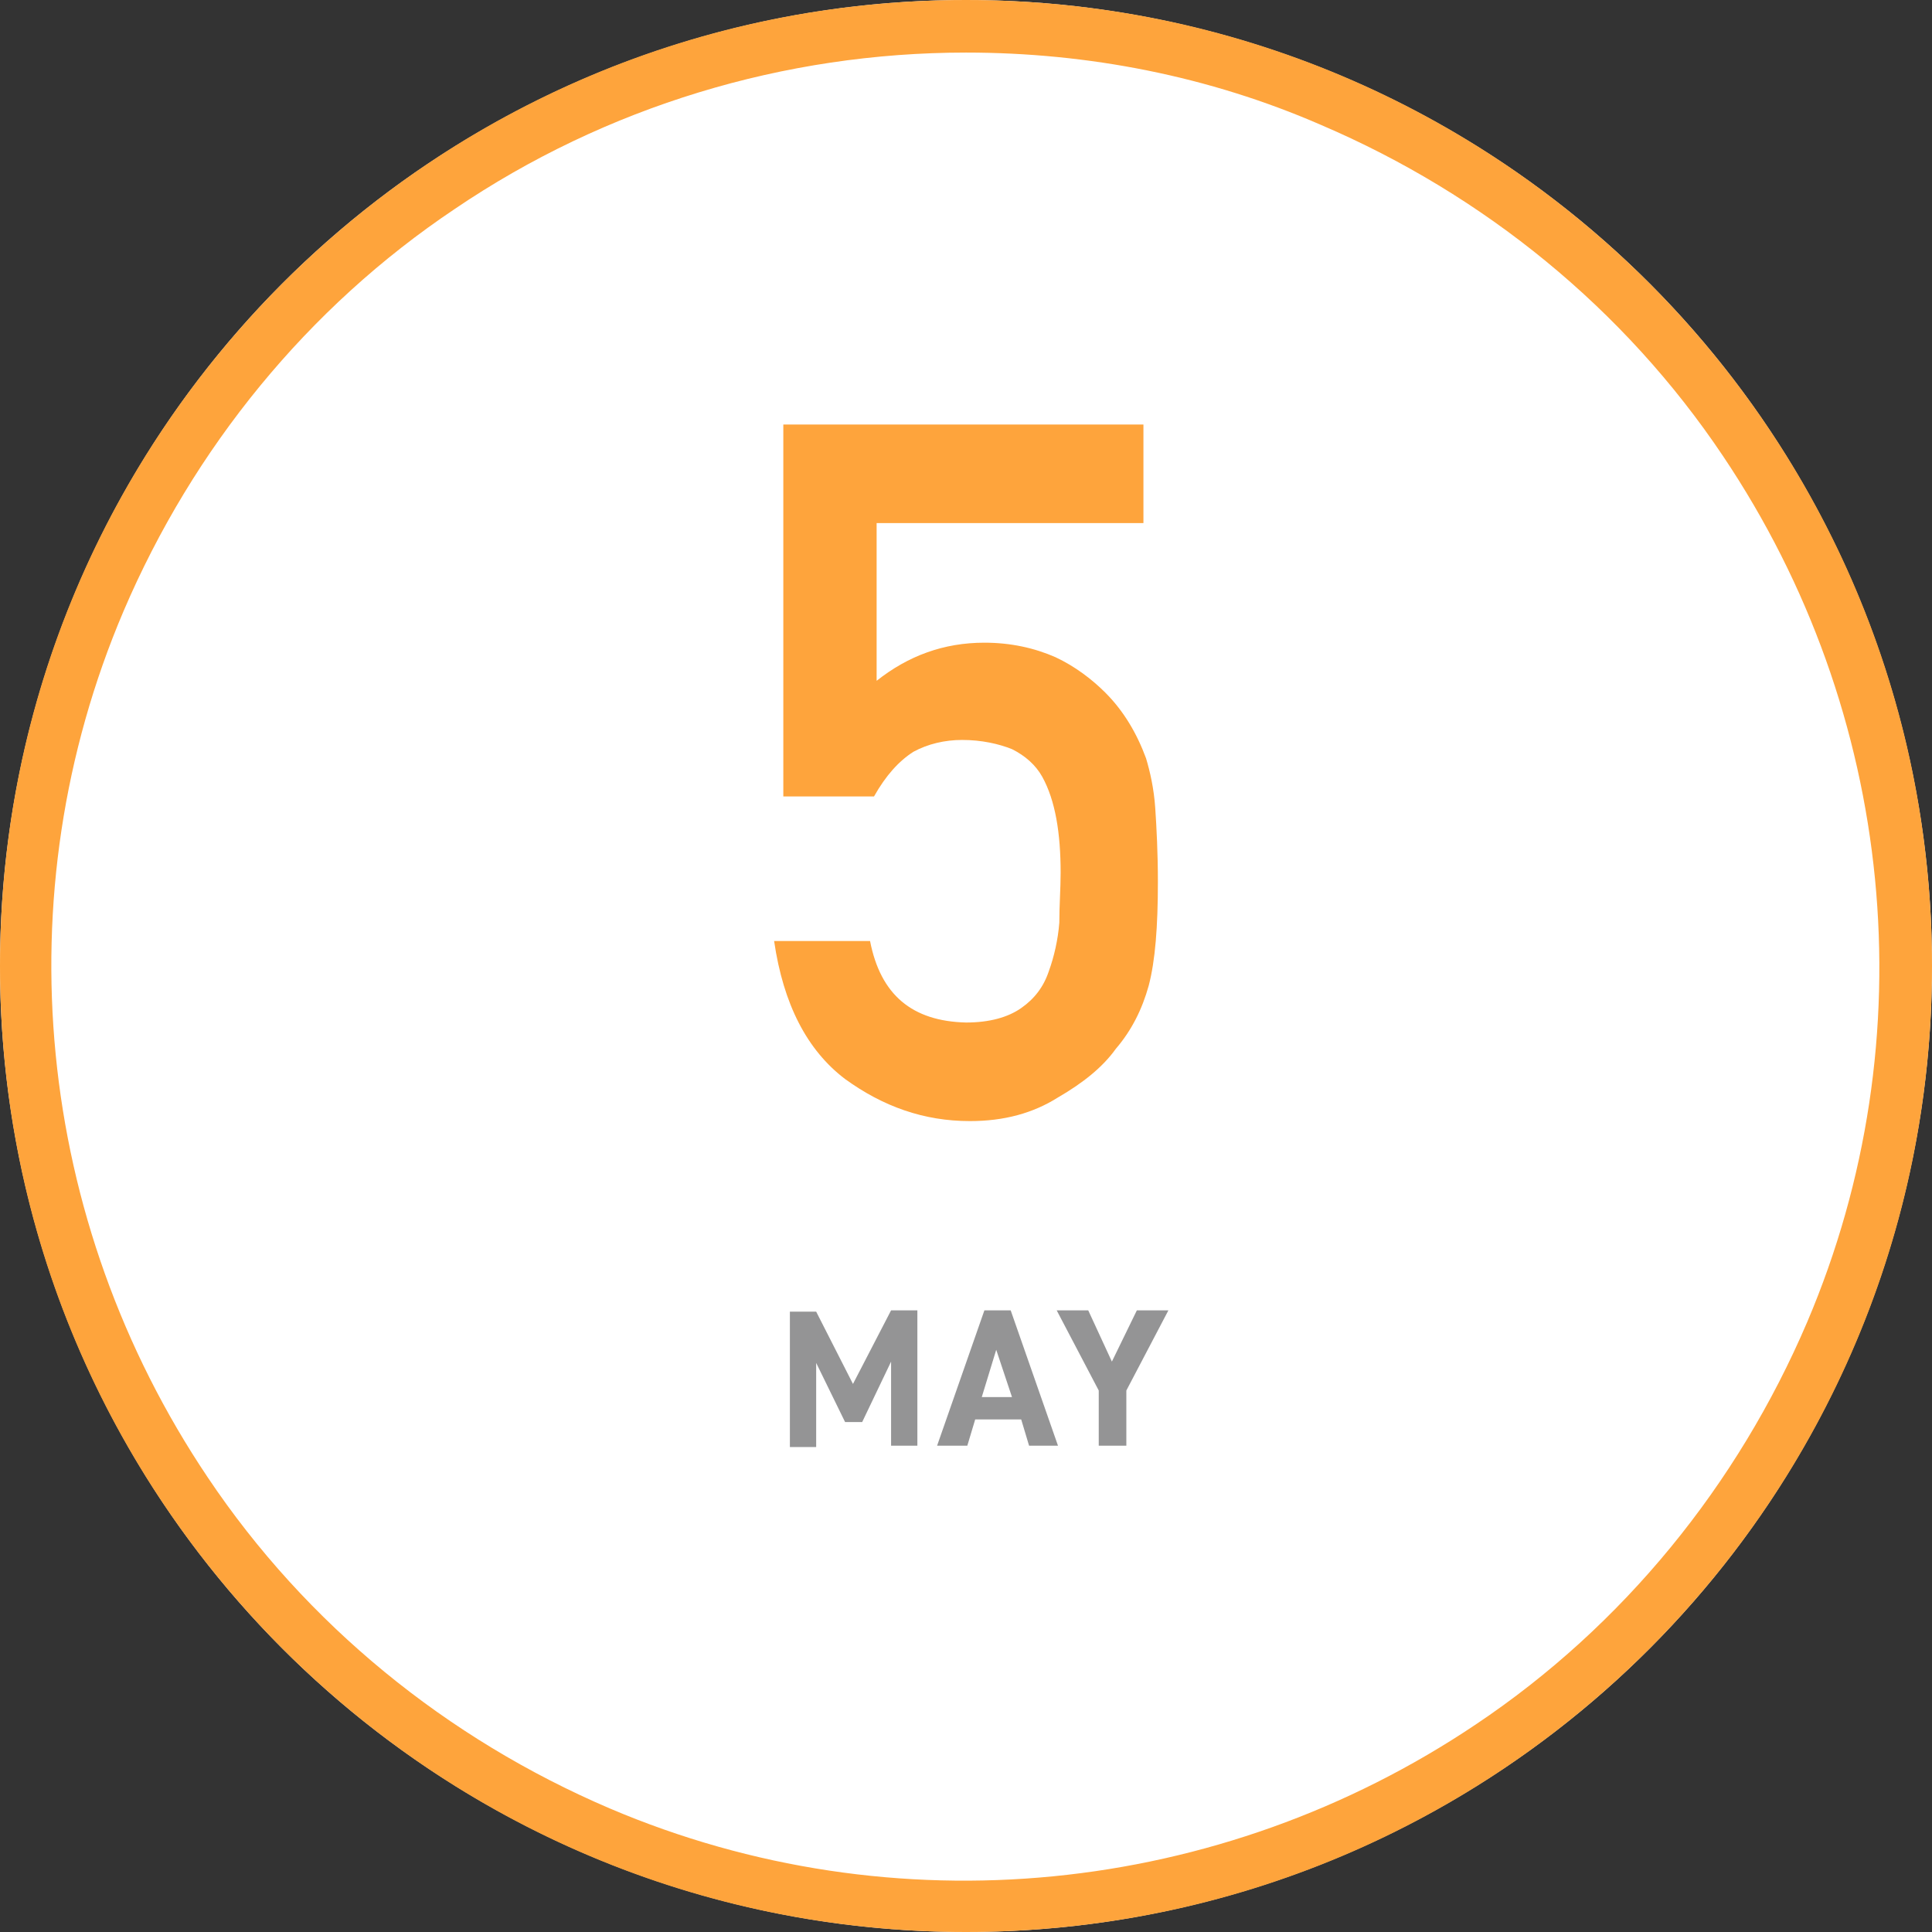 <?xml version="1.0" encoding="utf-8"?>
<!-- Generator: Adobe Illustrator 26.3.1, SVG Export Plug-In . SVG Version: 6.00 Build 0)  -->
<svg version="1.1" id="レイヤー_1" xmlns="http://www.w3.org/2000/svg" xmlns:xlink="http://www.w3.org/1999/xlink" x="0px"
	 y="0px" viewBox="0 0 147 147" style="enable-background:new 0 0 147 147;" xml:space="preserve">
<rect x="0" y="0" width="147" height="147" fill="#333333" stroke="none"/>
<style type="text/css">
	.st0{fill:#FFFFFF;}
	.st1{fill:#FEA43C;}
	.st2{enable-background:new    ;}
	.st3{fill:#949495;}
</style>
<g transform="translate(-310 -1352)">
	<g transform="translate(20 -47)">
		<circle class="st0" cx="363.5" cy="1472.5" r="73.5"/>
		<path class="st1" d="M363.5,1403c-13.8,0-27.4,4.1-38.9,11.9c-11.2,7.5-19.9,18.2-25.2,30.6c-9.2,21.6-6.7,46.4,6.4,65.9
			c7.5,11.2,18.2,19.9,30.6,25.2c21.6,9.2,46.4,6.7,65.9-6.4c11.2-7.5,19.9-18.2,25.2-30.6c9.2-21.6,6.7-46.4-6.4-65.9
			c-7.5-11.2-18.2-19.9-30.6-25.2C382,1404.8,372.8,1403,363.5,1403 M363.5,1399c40.6,0,73.5,32.9,73.5,73.5s-32.9,73.5-73.5,73.5
			s-73.5-32.9-73.5-73.5S322.9,1399,363.5,1399z"/>
		<g class="st2">
			<path class="st1" d="M349.8,1431.3H377v7.5h-20.3v12c2.4-1.9,5.1-2.9,8.2-2.9c2,0,3.8,0.4,5.4,1.1c1.5,0.7,2.8,1.7,3.8,2.7
				c1.4,1.4,2.4,3.1,3.1,5c0.3,1,0.6,2.3,0.7,3.8c0.1,1.5,0.2,3.4,0.2,5.6c0,3.4-0.2,6-0.7,7.9c-0.5,1.8-1.3,3.4-2.5,4.8
				c-1,1.4-2.5,2.6-4.4,3.7c-1.9,1.2-4.1,1.8-6.7,1.8c-3.5,0-6.6-1.1-9.5-3.2c-2.9-2.2-4.7-5.7-5.4-10.5h7.3
				c0.8,4.1,3.2,6.1,7.3,6.2c1.8,0,3.2-0.4,4.2-1.1c1-0.7,1.7-1.6,2.1-2.8c0.4-1.1,0.7-2.4,0.8-3.7c0-1.3,0.1-2.6,0.1-3.8
				c0-3-0.4-5.5-1.4-7.3c-0.5-0.9-1.3-1.6-2.3-2.1c-1-0.4-2.3-0.7-3.8-0.7c-1.3,0-2.6,0.3-3.7,0.9c-1.1,0.7-2.1,1.8-3,3.4h-6.9
				V1431.3z"/>
		</g>
		<g class="st2">
			<path class="st3" d="M354.9,1504.3l2.9-5.6h2v10.3h-2v-6.4l-2.2,4.6h-1.3l-2.2-4.5v6.4h-2v-10.3h2L354.9,1504.3z"/>
			<path class="st3" d="M361.3,1509l3.6-10.3h2l3.6,10.3h-2.2l-0.6-2h-3.5l-0.6,2H361.3z M364.7,1505.3h2.3l-1.2-3.6L364.7,1505.3z"
				/>
			<path class="st3" d="M372.8,1498.7l1.8,3.9l1.9-3.9h2.4l-3.2,6.1v4.2h-2.1v-4.2l-3.2-6.1H372.8z"/>
		</g>
	</g>
</g>
</svg>
